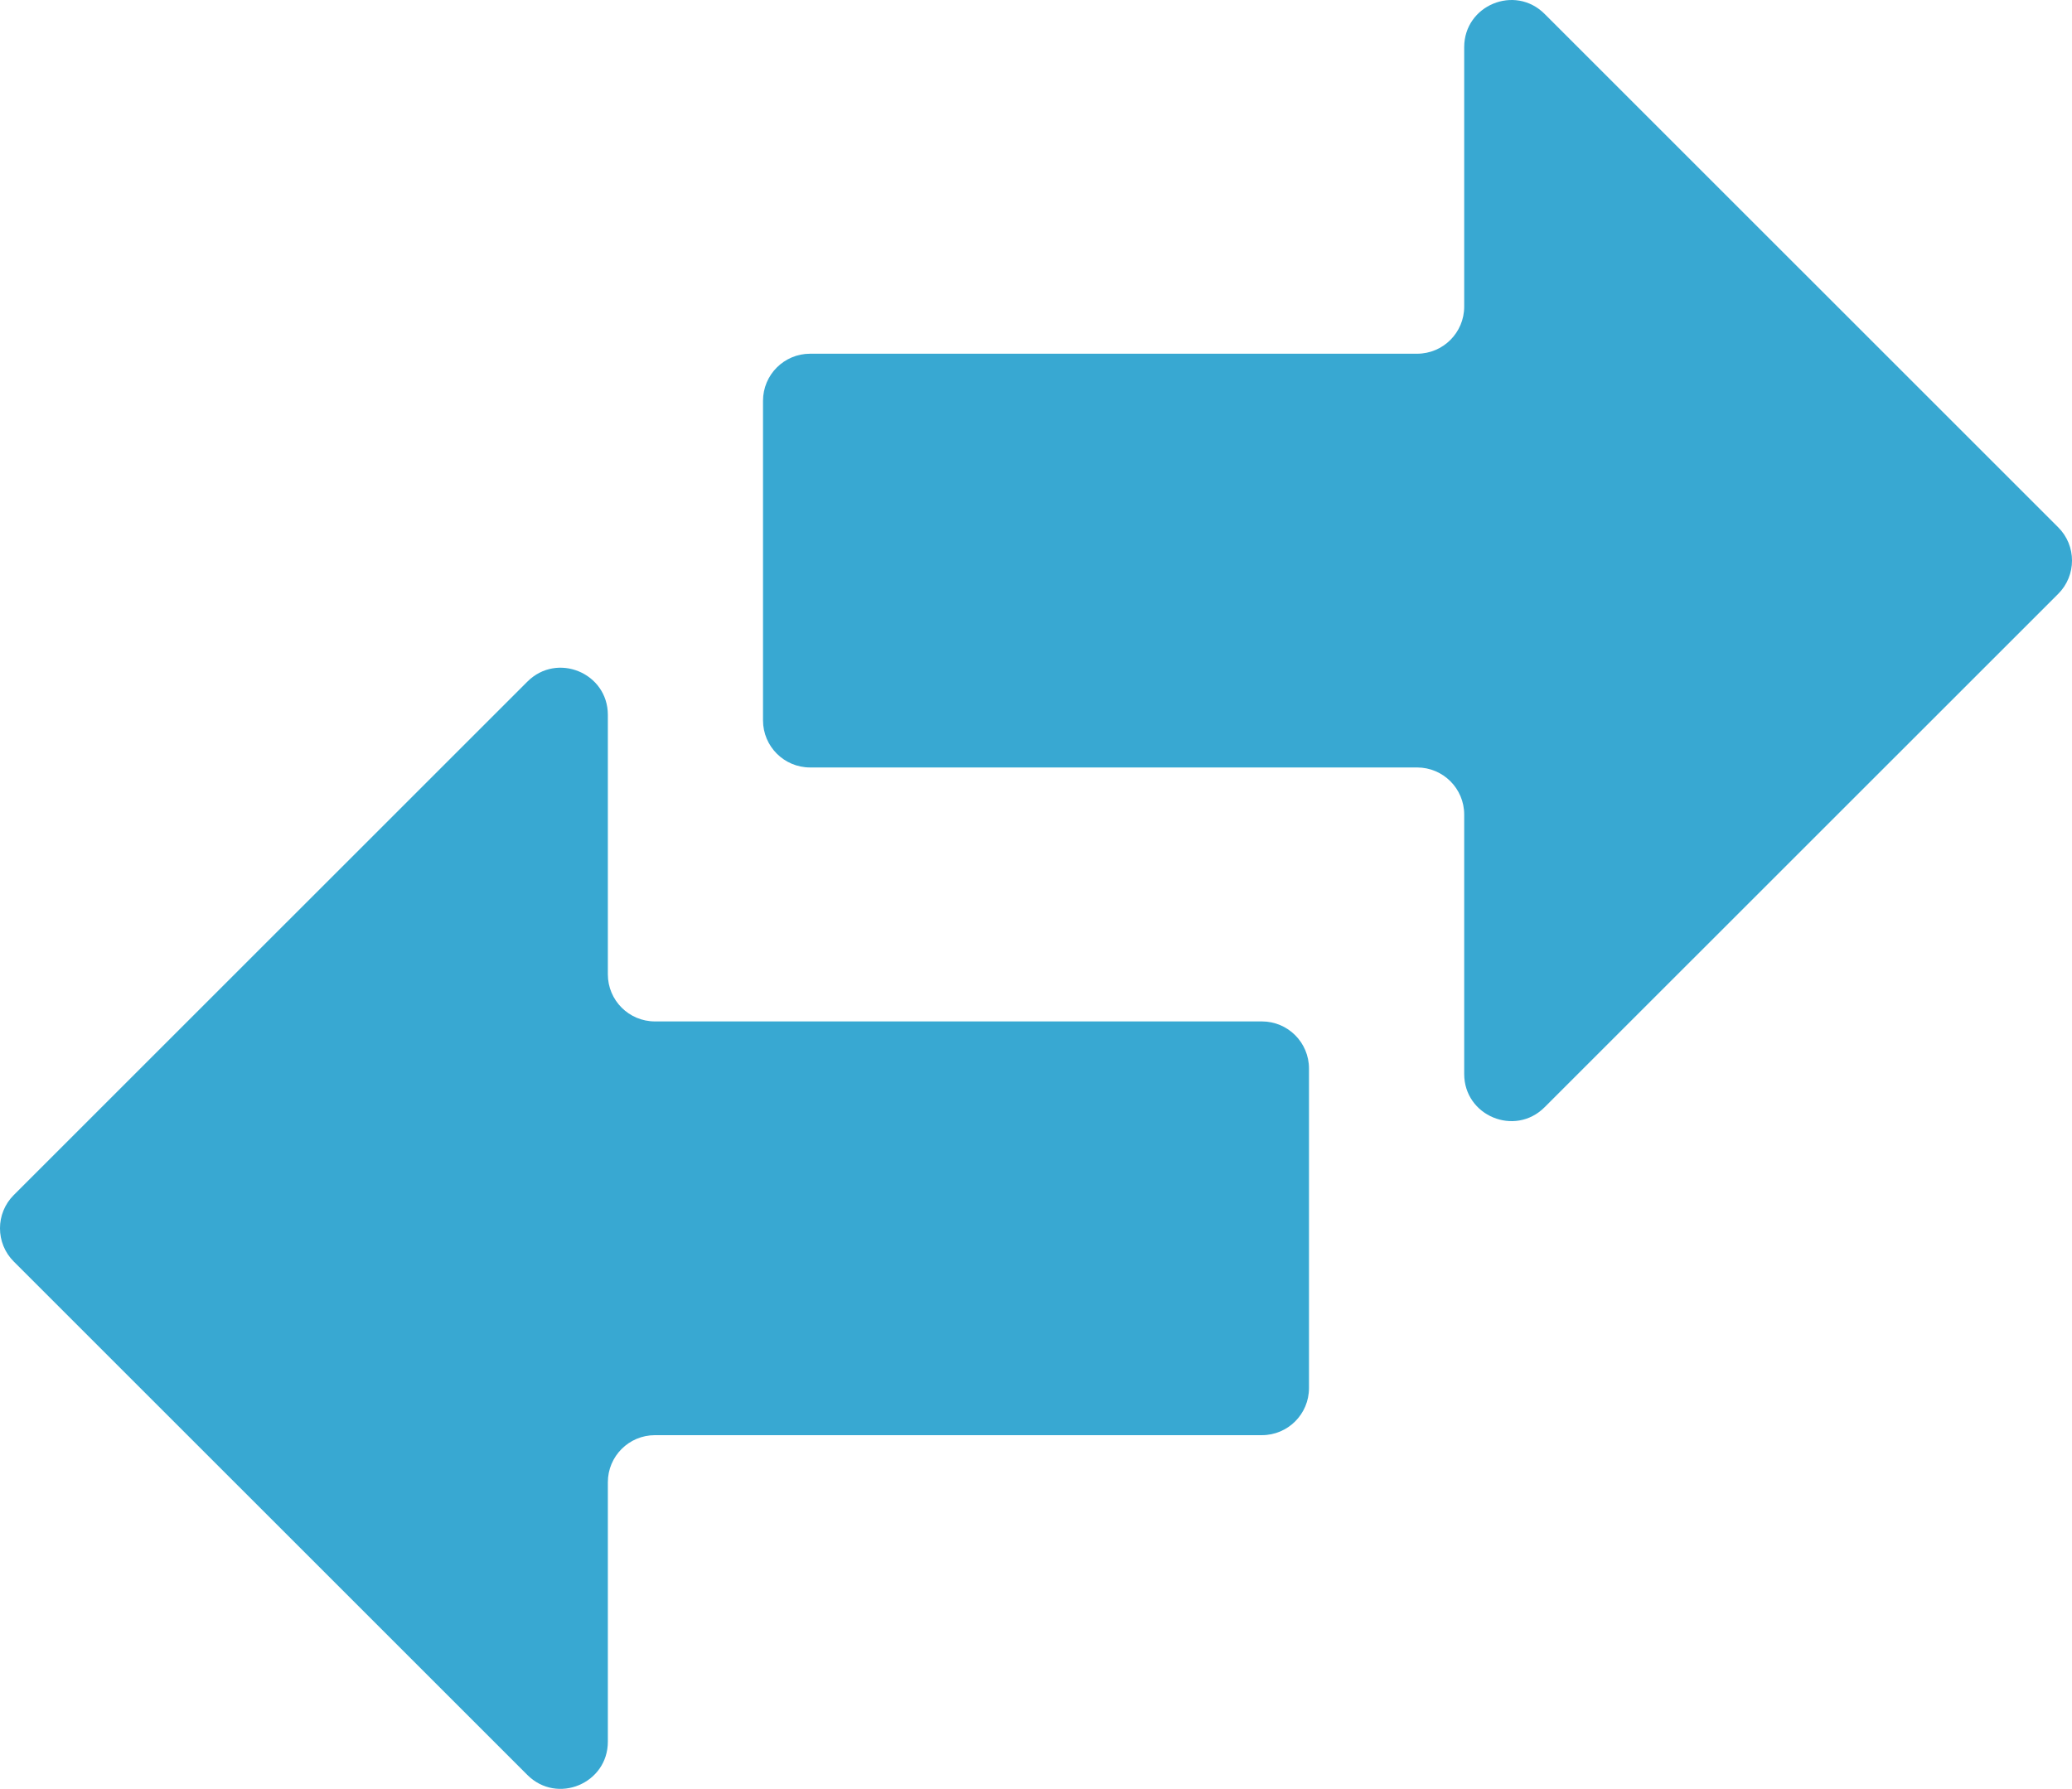 <svg width="44" height="38" viewBox="0 0 44 38" fill="none" xmlns="http://www.w3.org/2000/svg">
<path fill-rule="evenodd" clip-rule="evenodd" d="M32.8 0.295C32.17 -0.335 31.093 0.111 31.093 1.002V6.513C31.093 7.065 30.645 7.513 30.093 7.513H17.203C16.651 7.513 16.203 7.96 16.203 8.513V15.301C16.203 15.853 16.651 16.301 17.203 16.301H30.093C30.645 16.301 31.093 16.748 31.093 17.301V22.811C31.093 23.702 32.17 24.148 32.8 23.518L43.707 12.614C44.098 12.223 44.098 11.59 43.707 11.2L32.8 0.295ZM11.2 14.477C11.831 13.847 12.908 14.293 12.908 15.184V20.695C12.908 21.247 13.355 21.695 13.908 21.695H26.797C27.35 21.695 27.797 22.143 27.797 22.695V29.483C27.797 30.035 27.35 30.483 26.797 30.483H13.908C13.355 30.483 12.908 30.931 12.908 31.483V36.993C12.908 37.884 11.831 38.331 11.2 37.701L0.293 26.796C-0.098 26.406 -0.098 25.772 0.293 25.382L11.2 14.477Z" fill="#38A8D2"/>
</svg>
